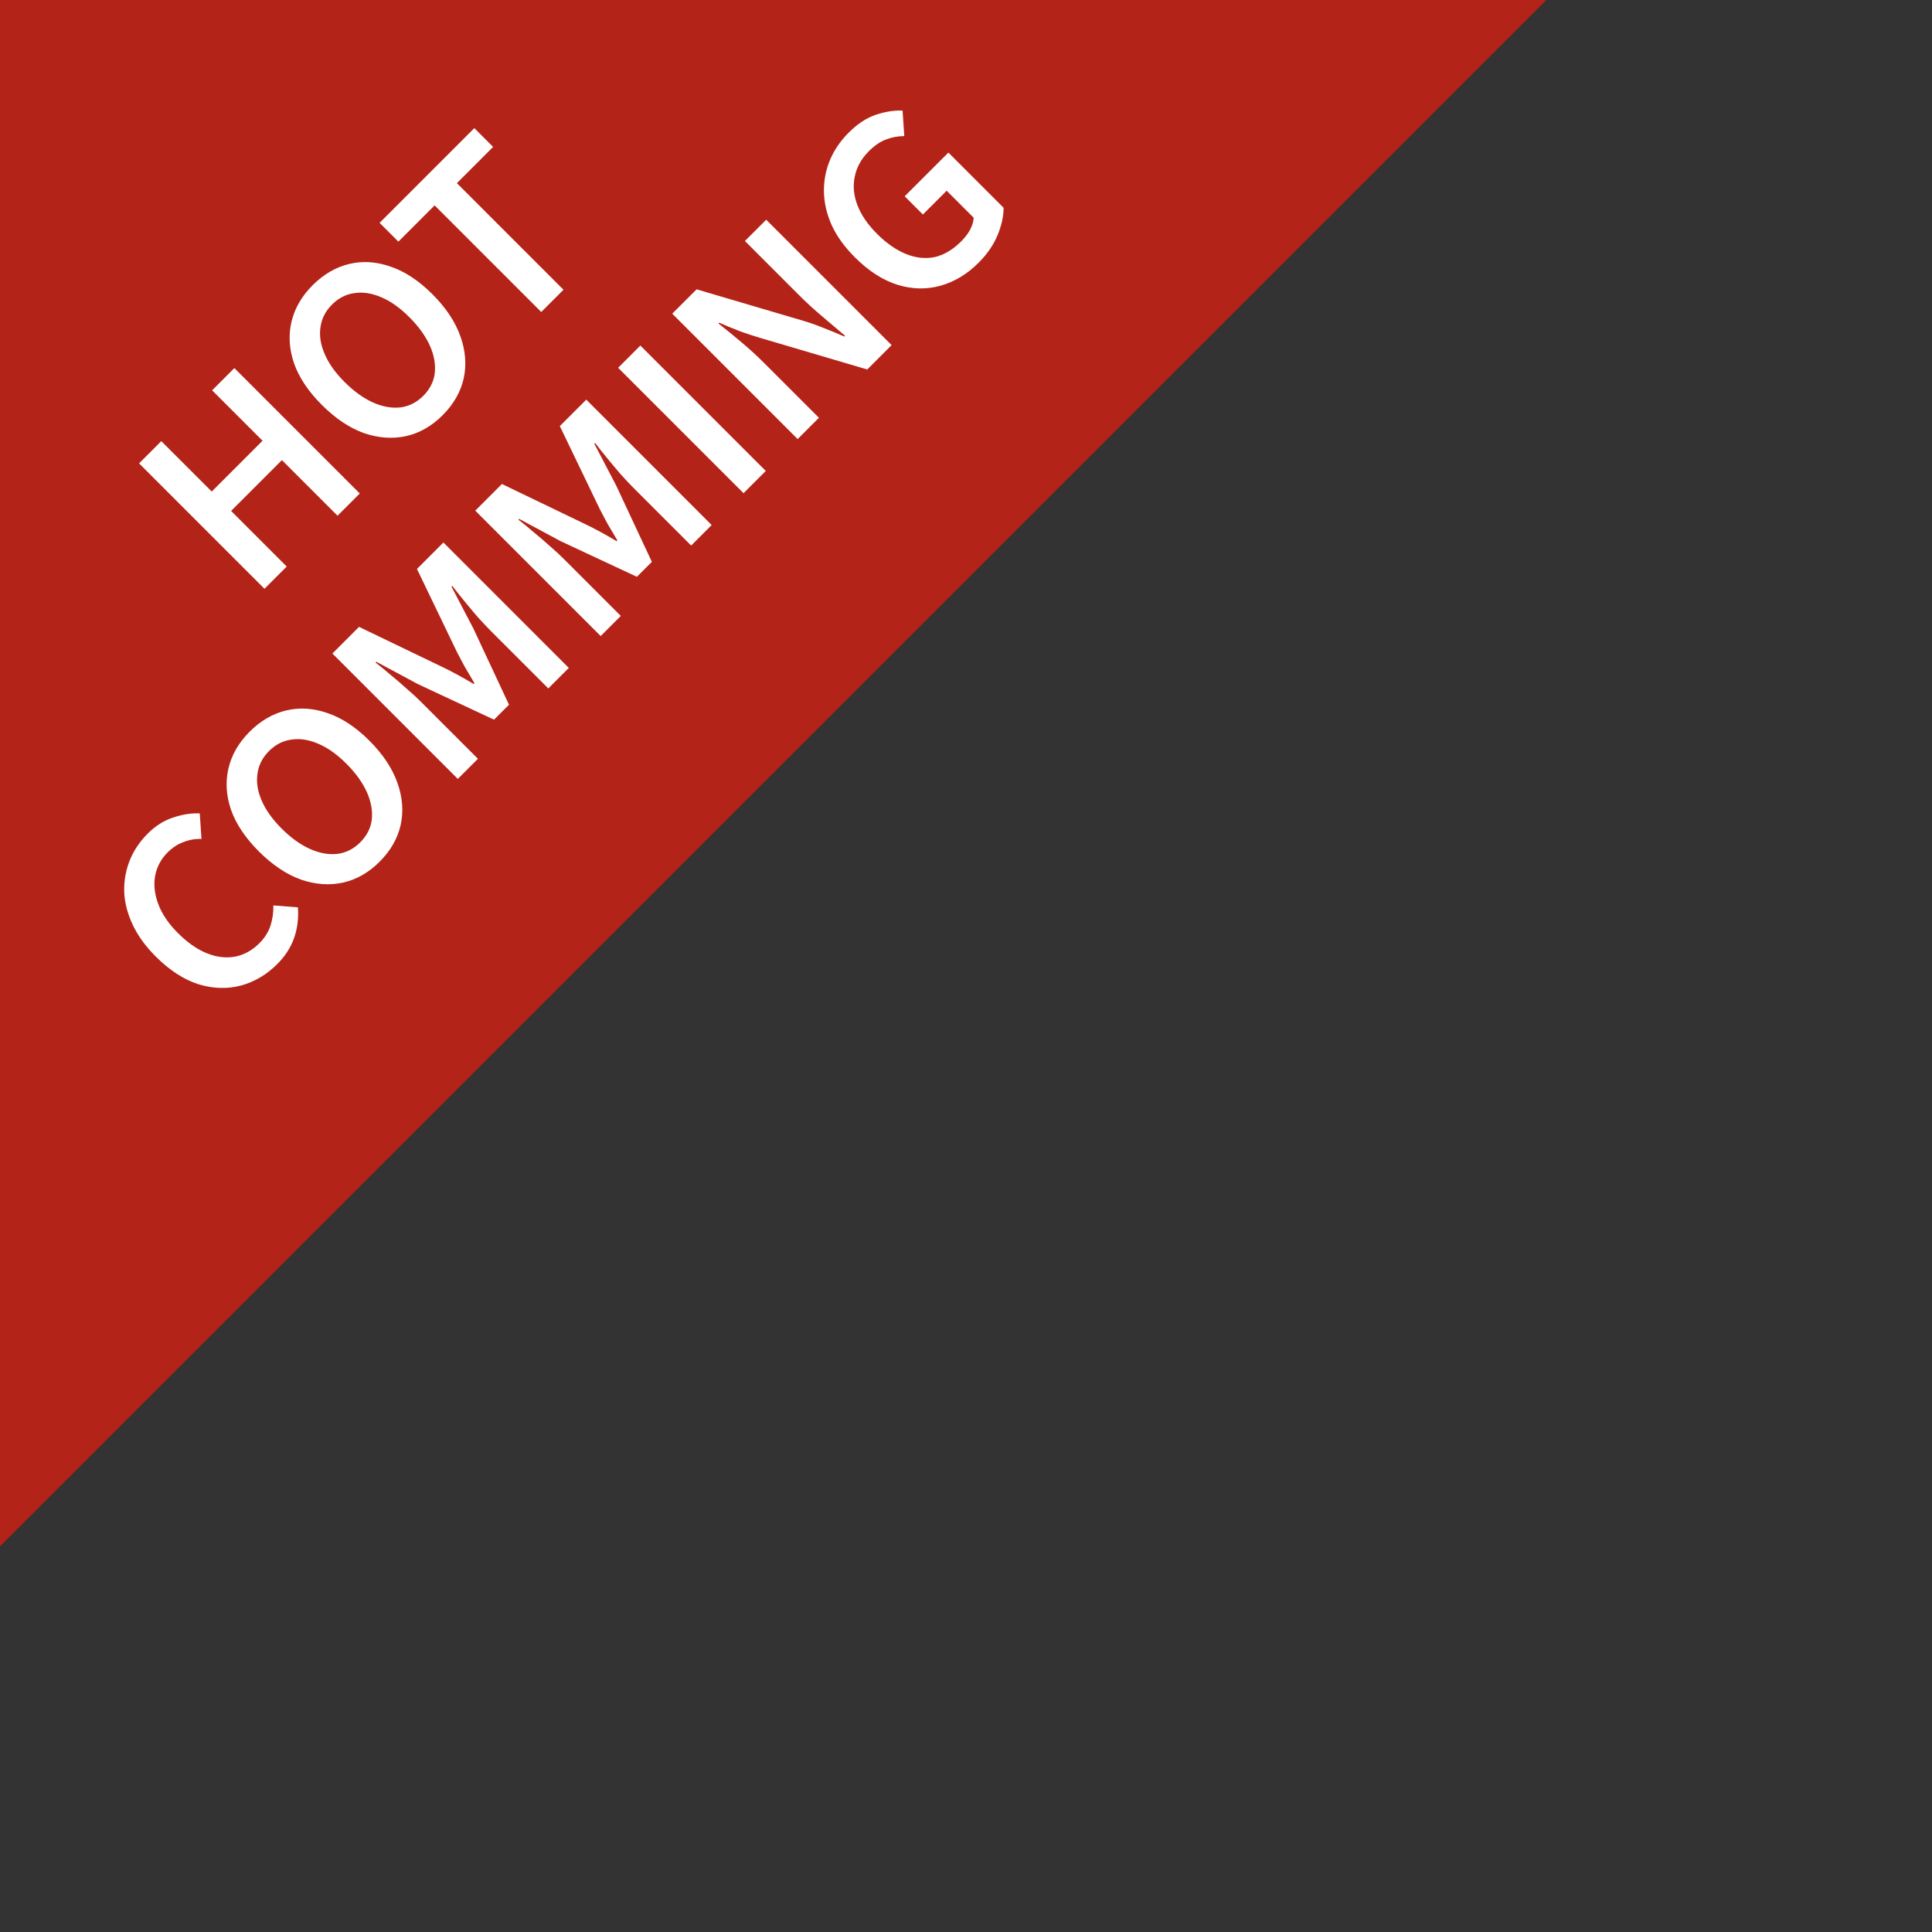 <svg width="114" height="114" viewBox="0 0 114 114" fill="none" xmlns="http://www.w3.org/2000/svg">
<rect x="0" y="0" width="114" height="114" fill="#333333" stroke="none"/>
<path d="M-0.206 -0.206L91.343 -0.099L-0.099 91.343L-0.206 -0.206Z" fill="#B42318"/>
<path d="M15.605 34.741L8.206 27.342L9.518 26.03L12.494 29.005L15.492 26.007L12.517 23.032L13.829 21.719L21.228 29.119L19.916 30.431L16.635 27.15L13.637 30.148L16.918 33.429L15.605 34.741ZM26.117 24.502C25.476 25.143 24.755 25.554 23.956 25.735C23.149 25.908 22.319 25.848 21.467 25.554C20.614 25.244 19.788 24.69 18.989 23.891C18.189 23.091 17.643 22.273 17.349 21.436C17.062 20.591 17.013 19.772 17.201 18.98C17.39 18.189 17.805 17.472 18.446 16.831C19.095 16.182 19.815 15.764 20.607 15.575C21.399 15.386 22.213 15.439 23.051 15.733C23.895 16.02 24.718 16.563 25.517 17.363C26.317 18.162 26.867 18.992 27.169 19.852C27.471 20.696 27.535 21.522 27.361 22.329C27.18 23.129 26.765 23.853 26.117 24.502ZM24.974 23.359C25.366 22.967 25.592 22.522 25.653 22.024C25.713 21.511 25.619 20.972 25.37 20.406C25.113 19.833 24.71 19.271 24.159 18.72C23.609 18.17 23.058 17.777 22.508 17.544C21.949 17.302 21.421 17.219 20.924 17.295C20.426 17.355 19.981 17.581 19.589 17.974C19.204 18.358 18.978 18.803 18.91 19.308C18.834 19.806 18.917 20.334 19.159 20.892C19.392 21.443 19.785 21.994 20.335 22.544C20.886 23.095 21.448 23.498 22.021 23.755C22.587 24.004 23.126 24.098 23.639 24.038C24.144 23.97 24.589 23.744 24.974 23.359ZM31.937 18.41L25.646 12.119L23.508 14.258L22.399 13.149L27.988 7.56L29.097 8.669L26.959 10.807L33.249 17.097L31.937 18.41ZM16.358 56.888C15.732 57.514 15.015 57.936 14.208 58.155C13.409 58.366 12.575 58.34 11.708 58.076C10.84 57.797 9.999 57.25 9.185 56.435C8.581 55.832 8.129 55.206 7.827 54.557C7.518 53.901 7.352 53.252 7.329 52.611C7.314 51.963 7.424 51.348 7.657 50.767C7.891 50.187 8.242 49.662 8.71 49.195C9.177 48.727 9.686 48.406 10.237 48.233C10.78 48.052 11.297 47.973 11.787 47.995L11.889 49.5C11.504 49.492 11.146 49.557 10.814 49.692C10.482 49.813 10.173 50.017 9.886 50.303C9.494 50.696 9.249 51.159 9.151 51.695C9.06 52.223 9.124 52.777 9.343 53.358C9.562 53.939 9.947 54.505 10.497 55.055C11.063 55.621 11.636 56.021 12.217 56.254C12.79 56.481 13.344 56.545 13.88 56.447C14.408 56.341 14.883 56.077 15.306 55.655C15.622 55.338 15.841 54.991 15.962 54.614C16.082 54.237 16.139 53.841 16.131 53.426L17.579 53.539C17.625 54.188 17.549 54.791 17.353 55.349C17.157 55.907 16.825 56.42 16.358 56.888ZM22.399 50.847C21.758 51.488 21.037 51.899 20.238 52.08C19.431 52.253 18.601 52.193 17.749 51.899C16.897 51.59 16.071 51.035 15.271 50.236C14.472 49.436 13.925 48.618 13.631 47.781C13.344 46.936 13.295 46.118 13.484 45.326C13.672 44.534 14.087 43.817 14.728 43.176C15.377 42.527 16.097 42.109 16.889 41.92C17.681 41.732 18.496 41.785 19.333 42.079C20.177 42.365 21 42.908 21.799 43.708C22.599 44.507 23.149 45.337 23.451 46.197C23.753 47.042 23.817 47.867 23.643 48.675C23.462 49.474 23.047 50.198 22.399 50.847ZM21.256 49.704C21.648 49.312 21.875 48.867 21.935 48.369C21.995 47.856 21.901 47.317 21.652 46.751C21.396 46.178 20.992 45.616 20.442 45.066C19.891 44.515 19.34 44.123 18.79 43.889C18.232 43.648 17.704 43.565 17.206 43.64C16.708 43.7 16.263 43.927 15.871 44.319C15.486 44.703 15.26 45.148 15.192 45.654C15.117 46.152 15.2 46.68 15.441 47.238C15.675 47.788 16.067 48.339 16.617 48.889C17.168 49.44 17.73 49.844 18.303 50.1C18.869 50.349 19.408 50.443 19.921 50.383C20.426 50.315 20.872 50.089 21.256 49.704ZM27.013 45.961L19.614 38.562L21.186 36.989L26.074 39.343C26.391 39.493 26.7 39.652 27.002 39.818C27.296 39.976 27.613 40.157 27.952 40.361L27.997 40.316C27.794 39.976 27.609 39.663 27.443 39.377C27.277 39.075 27.115 38.769 26.956 38.46L24.603 33.573L26.164 32.011L33.563 39.411L32.353 40.621L28.981 37.25C28.748 37.016 28.487 36.74 28.201 36.424C27.922 36.099 27.65 35.775 27.386 35.451C27.115 35.119 26.881 34.825 26.685 34.568L26.64 34.614L27.929 37.08L30.034 41.583L29.151 42.465L24.648 40.361L22.204 39.048L22.159 39.094C22.416 39.29 22.706 39.528 23.03 39.806C23.355 40.071 23.675 40.346 23.992 40.632C24.316 40.911 24.596 41.168 24.829 41.402L28.201 44.773L27.013 45.961ZM35.443 37.531L28.044 30.132L29.616 28.559L34.504 30.913C34.821 31.064 35.13 31.222 35.432 31.388C35.726 31.546 36.042 31.727 36.382 31.931L36.427 31.886C36.224 31.546 36.039 31.233 35.873 30.947C35.707 30.645 35.545 30.339 35.386 30.03L33.033 25.143L34.594 23.581L41.993 30.98L40.783 32.191L37.411 28.82C37.178 28.586 36.917 28.311 36.631 27.994C36.352 27.669 36.08 27.345 35.816 27.021C35.545 26.689 35.311 26.395 35.115 26.138L35.069 26.183L36.359 28.65L38.464 33.153L37.581 34.035L33.078 31.931L30.635 30.619L30.589 30.664C30.846 30.86 31.136 31.097 31.46 31.377C31.785 31.64 32.105 31.916 32.422 32.202C32.746 32.481 33.026 32.738 33.259 32.972L36.631 36.343L35.443 37.531ZM43.873 29.101L36.474 21.702L37.786 20.39L45.185 27.789L43.873 29.101ZM47.066 25.908L39.667 18.509L41.104 17.072L47.394 18.927C47.779 19.041 48.175 19.18 48.582 19.346C48.997 19.505 49.408 19.674 49.815 19.855L49.86 19.81C49.431 19.44 48.982 19.059 48.514 18.667C48.039 18.268 47.598 17.864 47.19 17.457L43.955 14.221L45.211 12.965L52.61 20.364L51.173 21.801L44.882 19.946C44.498 19.833 44.094 19.701 43.672 19.55C43.257 19.391 42.846 19.222 42.439 19.041L42.393 19.086C42.823 19.425 43.276 19.795 43.751 20.195C44.219 20.587 44.664 20.994 45.086 21.416L48.322 24.652L47.066 25.908ZM57.737 15.508C57.074 16.172 56.331 16.621 55.508 16.855C54.686 17.088 53.842 17.073 52.974 16.809C52.099 16.538 51.255 15.995 50.44 15.18C49.837 14.577 49.384 13.951 49.082 13.302C48.788 12.646 48.634 11.993 48.618 11.345C48.603 10.681 48.72 10.051 48.969 9.455C49.218 8.86 49.588 8.316 50.078 7.826C50.606 7.298 51.149 6.944 51.707 6.763C52.265 6.582 52.782 6.503 53.257 6.525L53.359 8.03C52.997 8.03 52.646 8.094 52.307 8.222C51.96 8.343 51.613 8.577 51.266 8.924C50.828 9.361 50.553 9.855 50.44 10.406C50.319 10.949 50.368 11.511 50.587 12.091C50.806 12.672 51.194 13.242 51.752 13.8C52.31 14.358 52.88 14.754 53.461 14.988C54.041 15.222 54.607 15.282 55.158 15.169C55.708 15.041 56.229 14.731 56.719 14.241C56.93 14.03 57.104 13.804 57.239 13.562C57.368 13.313 57.439 13.076 57.455 12.85L55.859 11.254L54.456 12.657L53.382 11.582L55.961 9.003L59.219 12.261C59.219 12.759 59.099 13.302 58.857 13.89C58.616 14.464 58.243 15.003 57.737 15.508Z" fill="white"/>
</svg>
